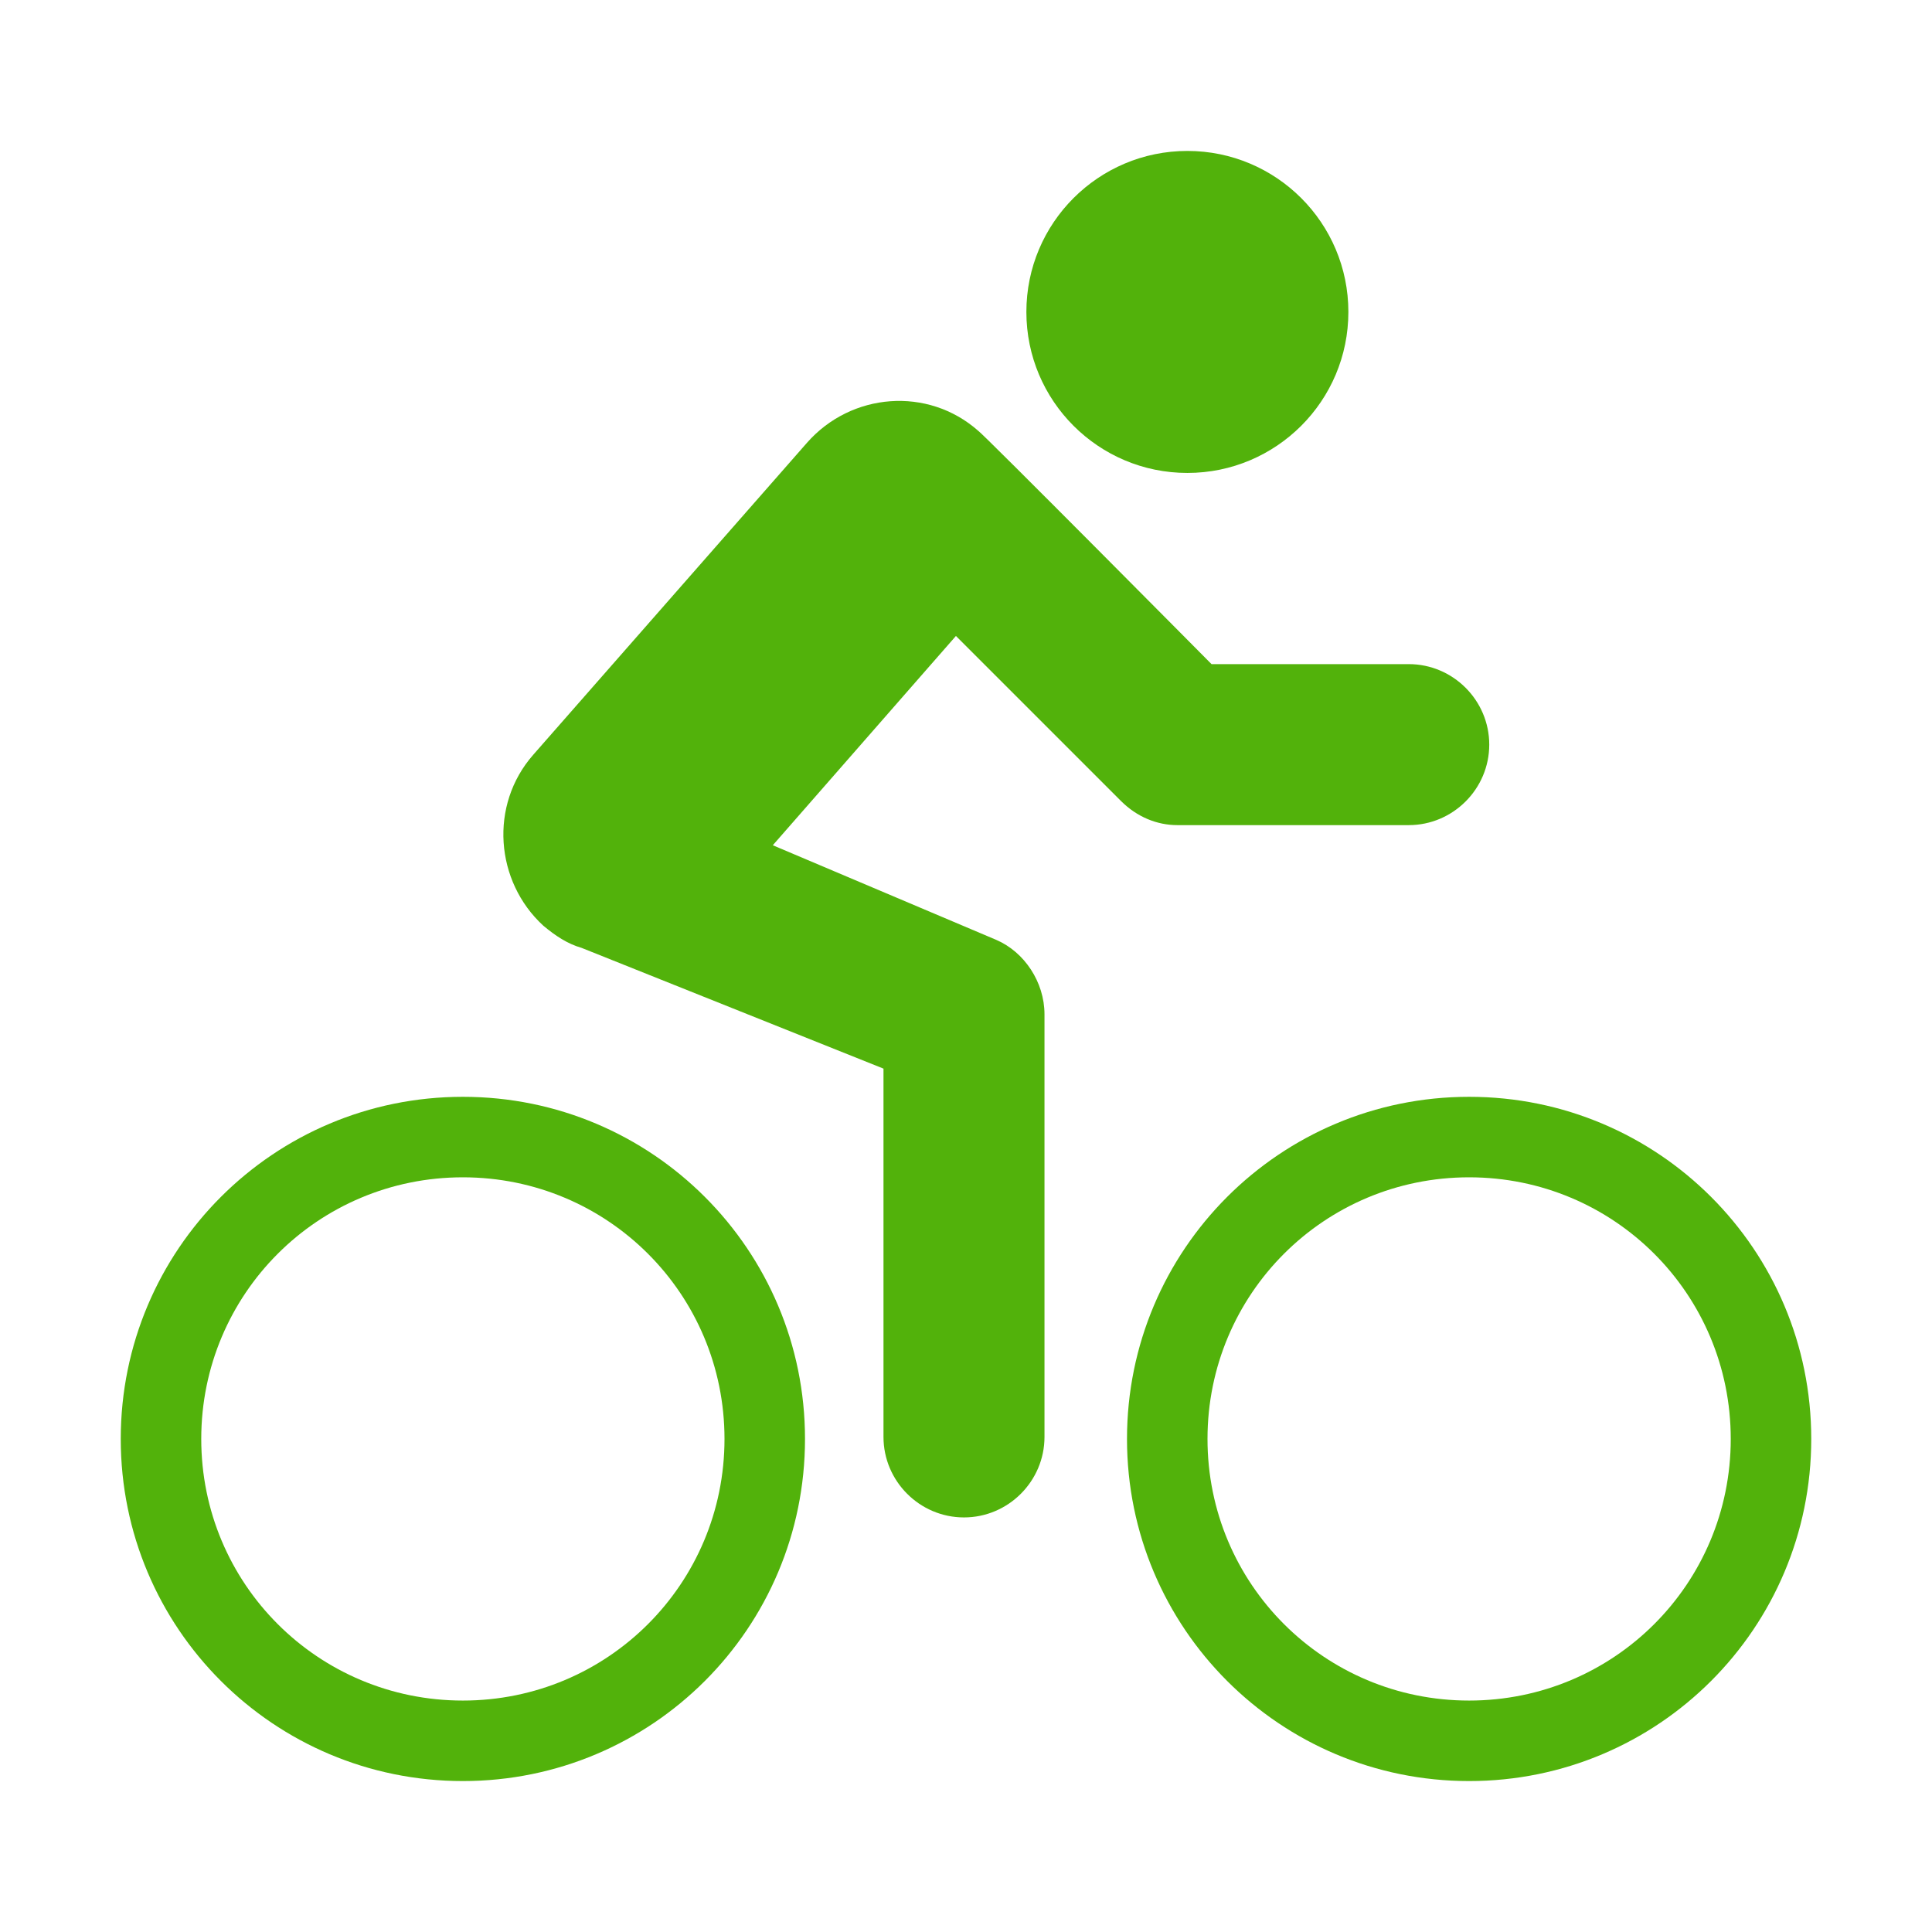 <svg width="48" height="48" xmlns="http://www.w3.org/2000/svg" xmlns:xlink="http://www.w3.org/1999/xlink" xml:space="preserve" overflow="hidden"><defs><clipPath id="clip0"><rect x="534" y="2952" width="48" height="48"/></clipPath></defs><g clip-path="url(#clip0)" transform="translate(-534 -2952)"><path d="M567.5 2959.75C567.5 2961.96 565.709 2963.75 563.5 2963.75 561.291 2963.75 559.5 2961.96 559.5 2959.75 559.5 2957.54 561.291 2955.75 563.5 2955.75 565.709 2955.75 567.5 2957.54 567.5 2959.75Z" fill="#52B20B"/><path d="M545.5 2979.25C540.8 2979.25 537 2983.05 537 2987.75 537 2992.45 540.8 2996.25 545.5 2996.25 550.2 2996.25 554 2992.45 554 2987.75 554 2983.05 550.2 2979.25 545.5 2979.25ZM545.5 2994.25C541.9 2994.25 539 2991.35 539 2987.75 539 2984.15 541.9 2981.25 545.5 2981.25 549.1 2981.25 552 2984.15 552 2987.75 552 2991.35 549.1 2994.25 545.5 2994.25Z" fill="#52B20B"/><path d="M570.5 2979.25C565.8 2979.25 562 2983.05 562 2987.75 562 2992.45 565.8 2996.25 570.5 2996.25 575.2 2996.25 579 2992.45 579 2987.75 579 2983.05 575.2 2979.25 570.5 2979.25ZM570.5 2994.25C566.9 2994.25 564 2991.35 564 2987.75 564 2984.15 566.9 2981.25 570.5 2981.25 574.1 2981.25 577 2984.15 577 2987.75 577 2991.35 574.1 2994.25 570.5 2994.25Z" fill="#52B20B"/><path d="M561.85 2971.9C562.25 2972.3 562.75 2972.5 563.25 2972.5L569 2972.5C570.1 2972.5 571 2971.6 571 2970.5 571 2969.4 570.1 2968.5 569 2968.5L564.1 2968.5C564.1 2968.5 558.4 2962.75 558.3 2962.7 557.05 2961.6 555.15 2961.75 554.05 2963L547.25 2970.75C546.15 2972 546.3 2973.9 547.5 2975 547.8 2975.25 548.1 2975.45 548.45 2975.55L548.45 2975.55 555.95 2978.55 555.95 2987.7C555.95 2988.8 556.85 2989.7 557.95 2989.7 559.05 2989.7 559.95 2988.8 559.95 2987.7L559.95 2977.2C559.95 2976.4 559.45 2975.65 558.75 2975.35L553.2 2973 557.75 2967.8 561.85 2971.9Z" fill="#52B20B"/></g></svg>